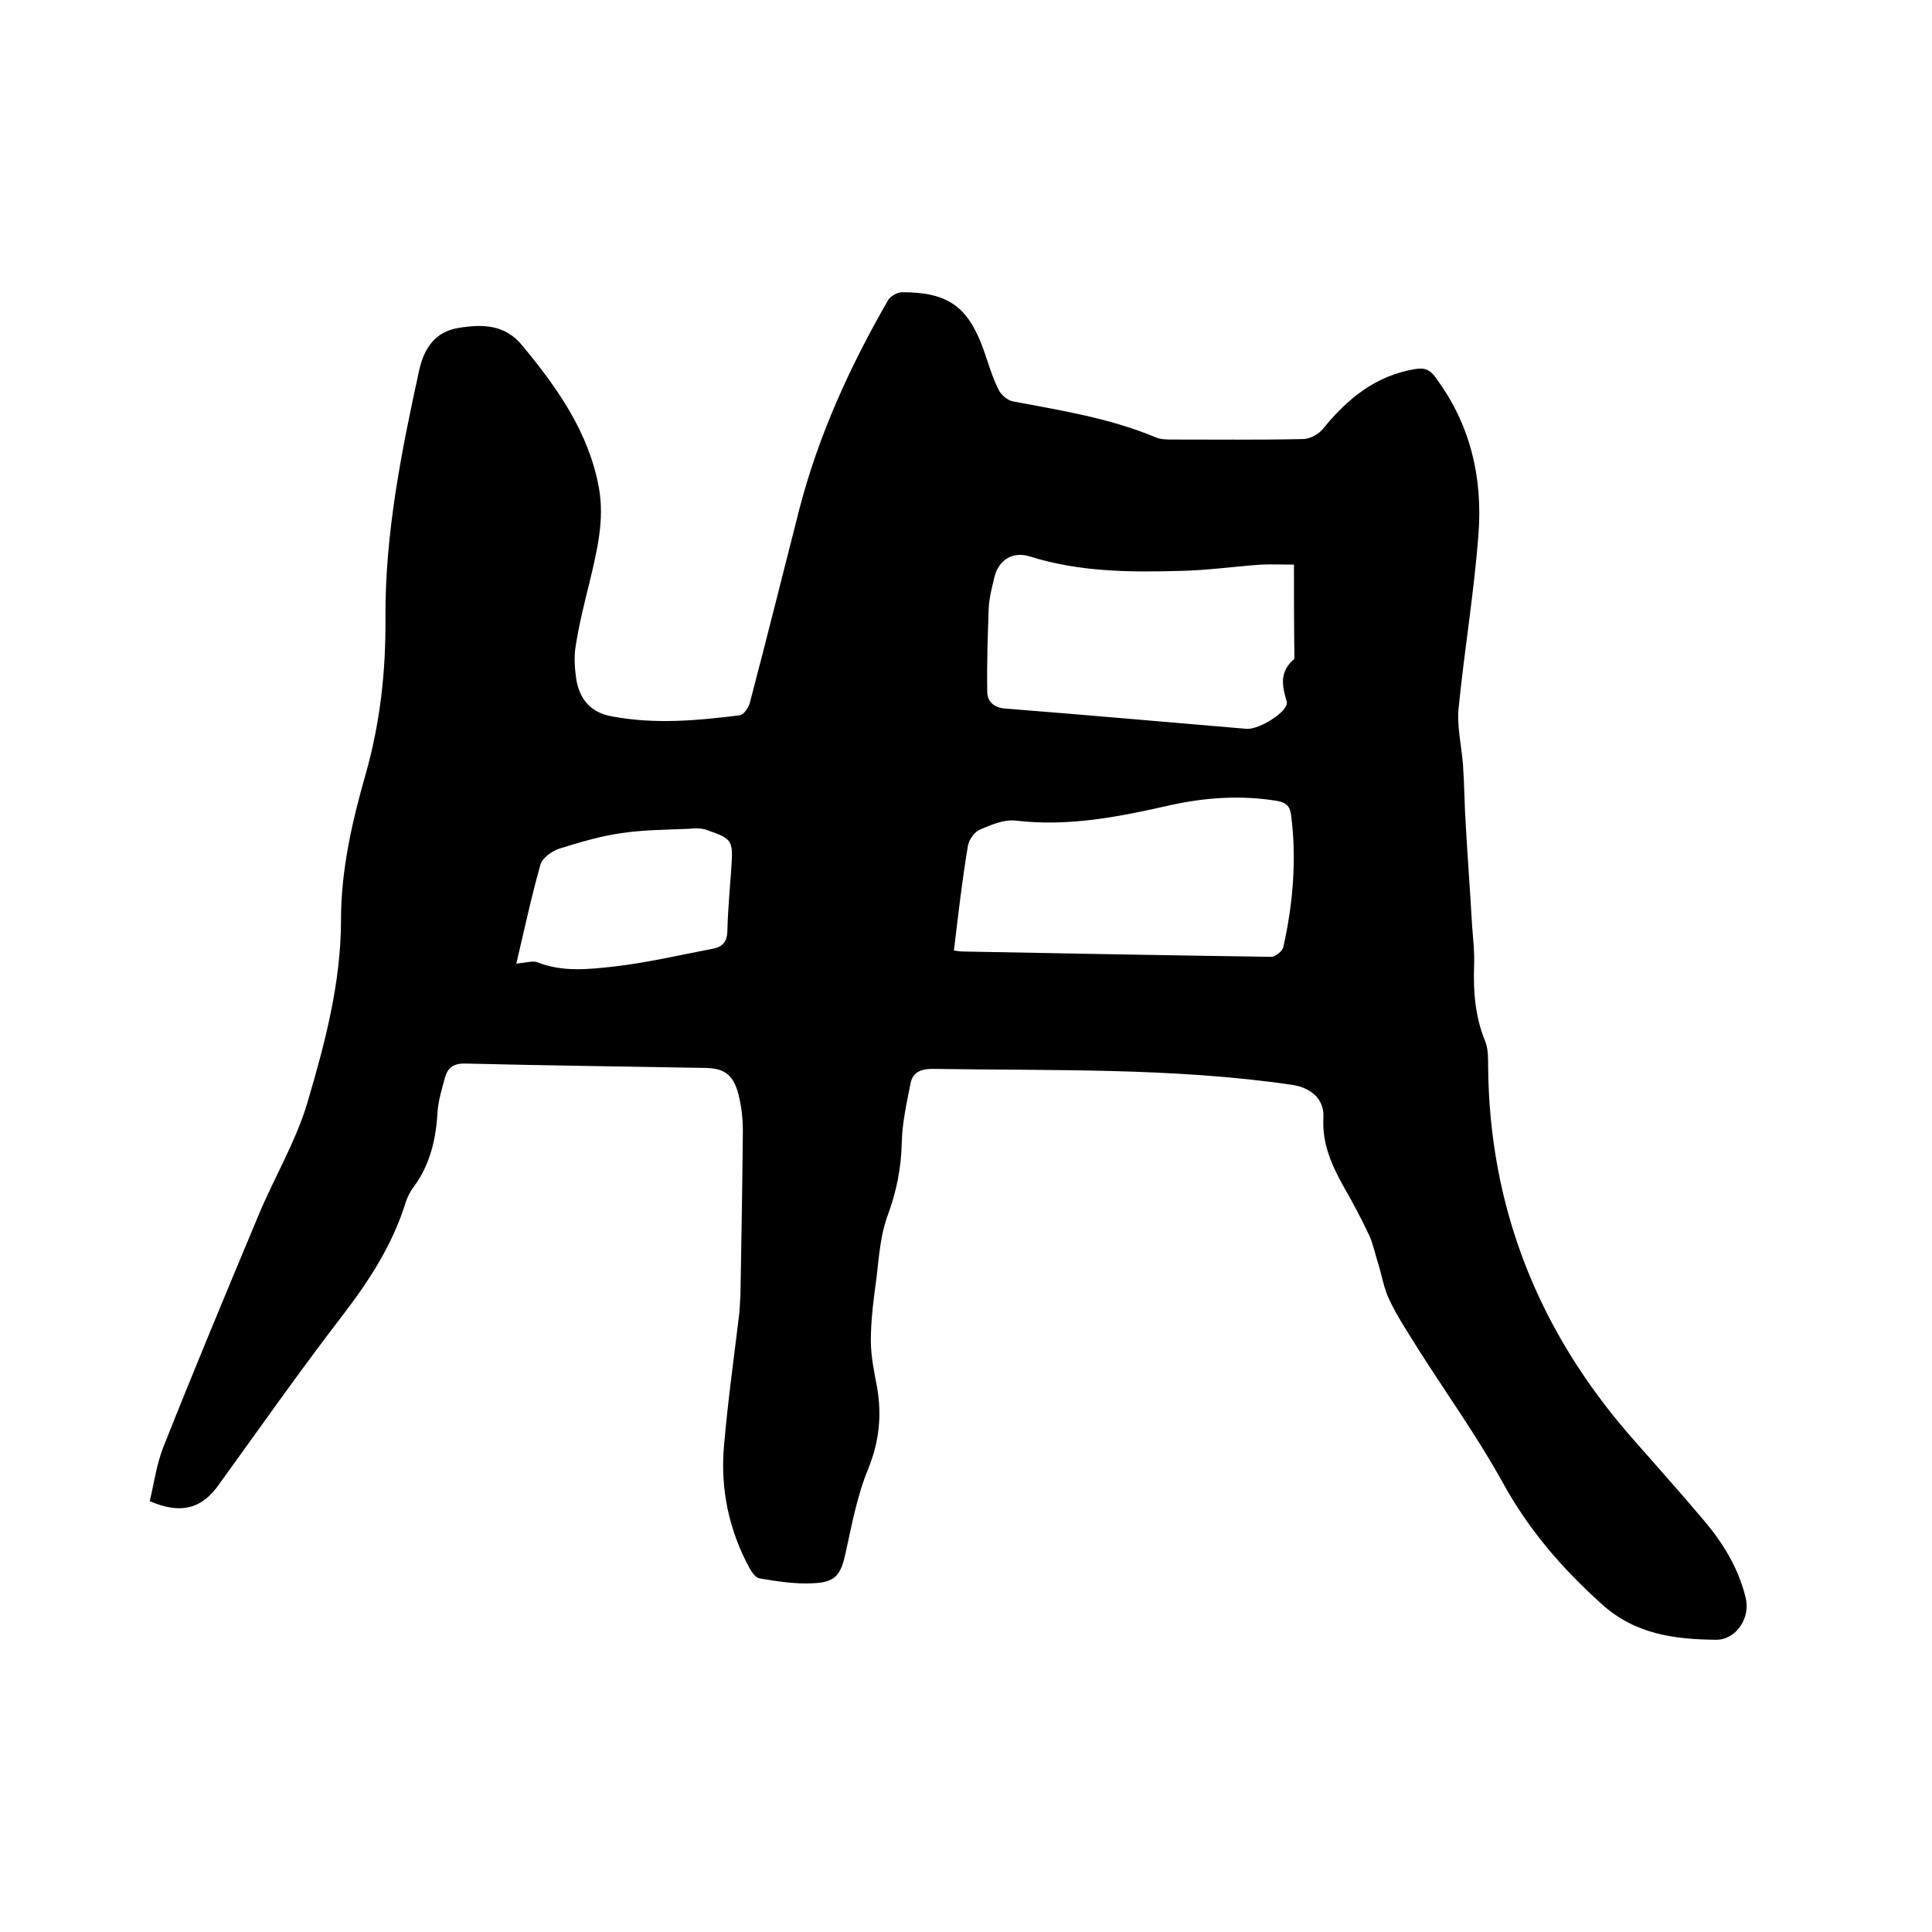 <svg enable-background="new 0 0 400 400" viewBox="0 0 400 400" xmlns="http://www.w3.org/2000/svg"><path d="m31 310.8c.9-3.7 1.4-7.7 2.9-11.4 6.3-15.9 12.9-31.7 19.5-47.5 3.3-8 7.9-15.6 10.3-23.8 3.6-12.2 6.9-24.7 6.9-37.6 0-10.4 2.3-20.4 5.1-30.2 3-10.6 4.2-21.3 4.1-32.3-.1-17.5 3.3-34.5 7-51.4 1-4.4 3.2-7.9 8.1-8.7s9.6-.8 13.2 3.6c7.3 8.8 13.8 18 15.9 29.5 1.2 6.7-.4 13-1.9 19.4-1.1 4.4-2.2 8.8-2.9 13.3-.4 2.2-.2 4.7.1 6.9.7 4.1 2.9 6.9 7.3 7.7 8.9 1.7 17.7.9 26.5-.2.9-.1 2-1.7 2.2-2.8 3.5-13.3 6.8-26.6 10.2-39.9 4-15.4 10.5-29.6 18.4-43.3.5-.8 1.9-1.6 2.9-1.6 9.5 0 13.6 3 16.8 11.8 1 2.8 1.8 5.7 3.1 8.3.5 1.1 1.9 2.3 3 2.5 10.1 1.9 20.2 3.5 29.7 7.5 1 .4 2.3.4 3.4.4 9 0 18 .1 27-.1 1.4 0 3.2-1 4.1-2.1 5.1-6.3 11-11.1 19.2-12.4 1.8-.3 2.9.1 4 1.6 7.3 9.7 9.9 20.8 9 32.6-.9 12-2.9 23.9-4.1 35.9-.4 3.9.6 7.9.9 11.9.3 4.3.3 8.6.6 12.9.4 6.9.9 13.7 1.3 20.6.2 2.6.5 5.3.4 7.9-.2 5.4.2 10.7 2.3 15.8.6 1.5.6 3.3.6 5 .2 29.4 10.4 54.9 29.6 76.9 5 5.7 10.1 11.4 15 17.2 4 4.7 7.2 9.9 8.7 16 1.1 4.2-1.9 8.8-6.1 8.8-8.6-.1-16.8-1.1-23.8-7.5-8.2-7.4-15.1-15.4-20.4-25.1-5.2-9.4-11.5-18.2-17.3-27.3-2.1-3.4-4.4-6.8-6.1-10.4-1.2-2.4-1.6-5.2-2.4-7.7-.6-1.9-1-3.9-1.8-5.7-1.6-3.4-3.4-6.8-5.3-10.1-2.5-4.5-4.5-8.9-4.2-14.3.2-3.9-2.6-6.2-6.5-6.8-24.7-3.6-49.6-2.9-74.4-3.3-2.6 0-4.2.8-4.6 3.1-.8 4-1.7 8.1-1.8 12.1-.1 5.3-1.1 10.2-2.9 15.1-1.5 4-1.8 8.4-2.3 12.7-.6 4.4-1.2 8.8-1.2 13.3 0 3.2.7 6.5 1.3 9.7 1 5.8.4 11.2-1.8 16.7-2.3 5.5-3.4 11.5-4.7 17.4-1 4.6-2 6.2-6.8 6.4-3.6.2-7.4-.4-11-1-.8-.1-1.6-1.2-2.1-2.1-4.3-7.9-6.1-16.5-5.3-25.4.8-9.3 2.1-18.5 3.2-27.7.1-1.2.1-2.3.2-3.5.2-11.3.4-22.6.5-34 0-2.5-.3-5.1-.9-7.5-1.1-4.2-3-5.5-7.2-5.5-16.4-.3-32.8-.5-49.2-.9-2.4-.1-3.8.7-4.4 3-.6 2.2-1.3 4.5-1.5 6.8-.3 5.7-1.5 11.1-5 15.8-.7.9-1.2 2-1.6 3.1-2.7 8.8-7.6 16.3-13.2 23.6-8.7 11.3-16.9 23-25.3 34.6-3.6 5.3-8 6.5-14.5 3.7zm166.5-114c.8.1 1.4.2 1.9.2 21.3.4 42.5.8 63.8 1.1.9 0 2.3-1.2 2.5-2 2-9 2.8-18.2 1.6-27.4-.2-1.7-1-2.6-3-2.9-7.4-1.2-14.7-.7-22 .9-10.5 2.4-21.1 4.5-32 3.2-2.4-.3-5.2.9-7.5 1.9-1.1.5-2.2 2.1-2.4 3.3-1.2 7.1-2 14.2-2.9 21.7zm70.4-79.9c-2.1 0-4.5-.1-6.9 0-5.6.4-11.2 1.2-16.7 1.3-10.5.3-21 .2-31.1-3-3.5-1.1-6.4.7-7.3 4.2-.5 2.2-1.1 4.3-1.2 6.5-.2 5.8-.4 11.6-.3 17.3 0 2 1.3 3.3 3.7 3.5 16.7 1.3 33.3 2.8 50 4.2 2.6.2 8.9-3.7 8.3-5.7-1.1-3.5-1.4-6.3 1.6-8.8-.1-6.7-.1-13.5-.1-19.5zm-161 82.6c2.2-.2 3.4-.6 4.3-.3 5.2 2.1 10.7 1.5 16 .9 6.9-.8 13.7-2.4 20.5-3.7 2-.4 2.9-1.6 2.9-3.8.1-4.2.5-8.4.8-12.7.4-6 .3-6.2-5.2-8.1-1.1-.4-2.5-.3-3.7-.2-4.6.2-9.3.2-13.9.9-4.3.6-8.6 1.9-12.8 3.2-1.5.5-3.5 1.9-3.9 3.3-1.9 6.7-3.3 13.3-5 20.5z"/></svg>